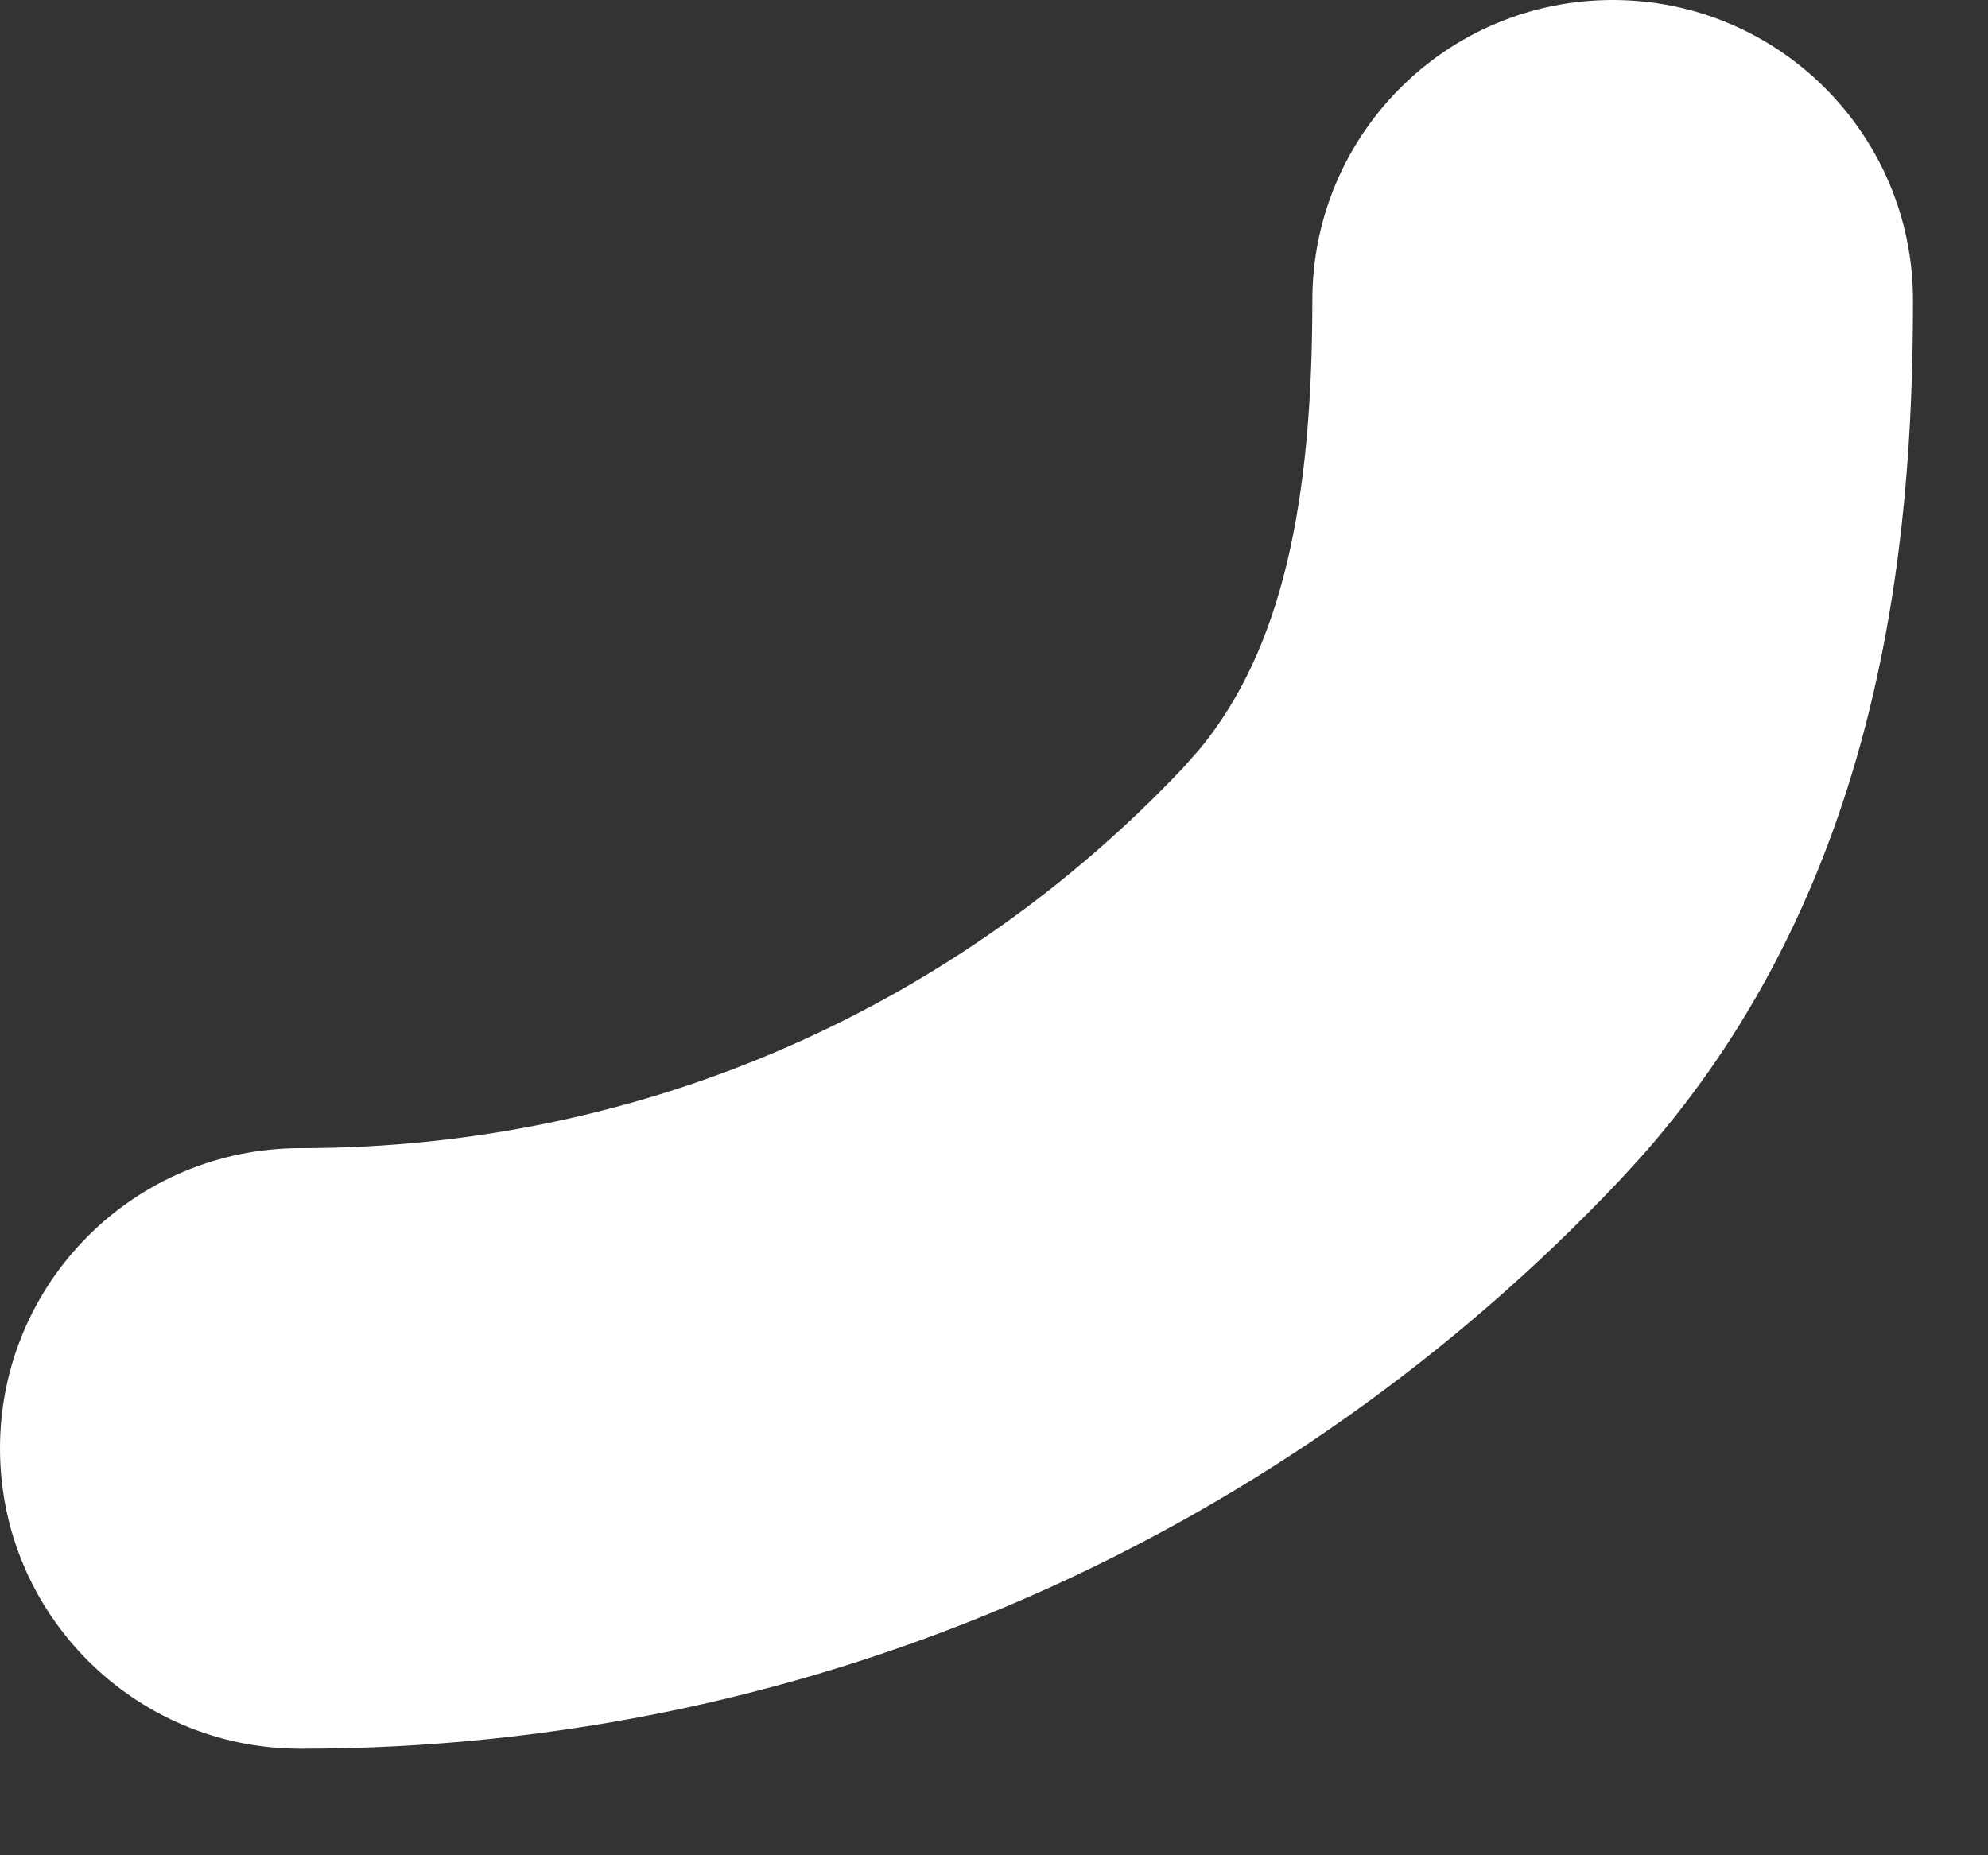 <?xml version="1.0" encoding="utf-8"?>
<svg xmlns="http://www.w3.org/2000/svg" fill="none" height="100%" overflow="visible" preserveAspectRatio="none" style="display: block;" viewBox="0 0 15 14" width="100%">
<rect x="0" y="0" width="15" height="14" fill="#333333" stroke="none"/>
<path d="M9.902 2.266C9.902 1.015 10.916 0 12.168 0C13.419 3.1201e-05 14.434 1.015 14.434 2.266C14.434 4.107 14.199 6.666 12.398 8.713L12.219 8.909C9.719 11.553 6.189 13.196 2.266 13.196C1.015 13.196 0 12.181 0 10.93C0 9.678 1.015 8.664 2.266 8.664C4.893 8.664 7.247 7.571 8.926 5.795L9.055 5.649C9.672 4.895 9.902 3.801 9.902 2.266Z" fill="white" id="Vector 555 (Stroke)"/>
</svg>
